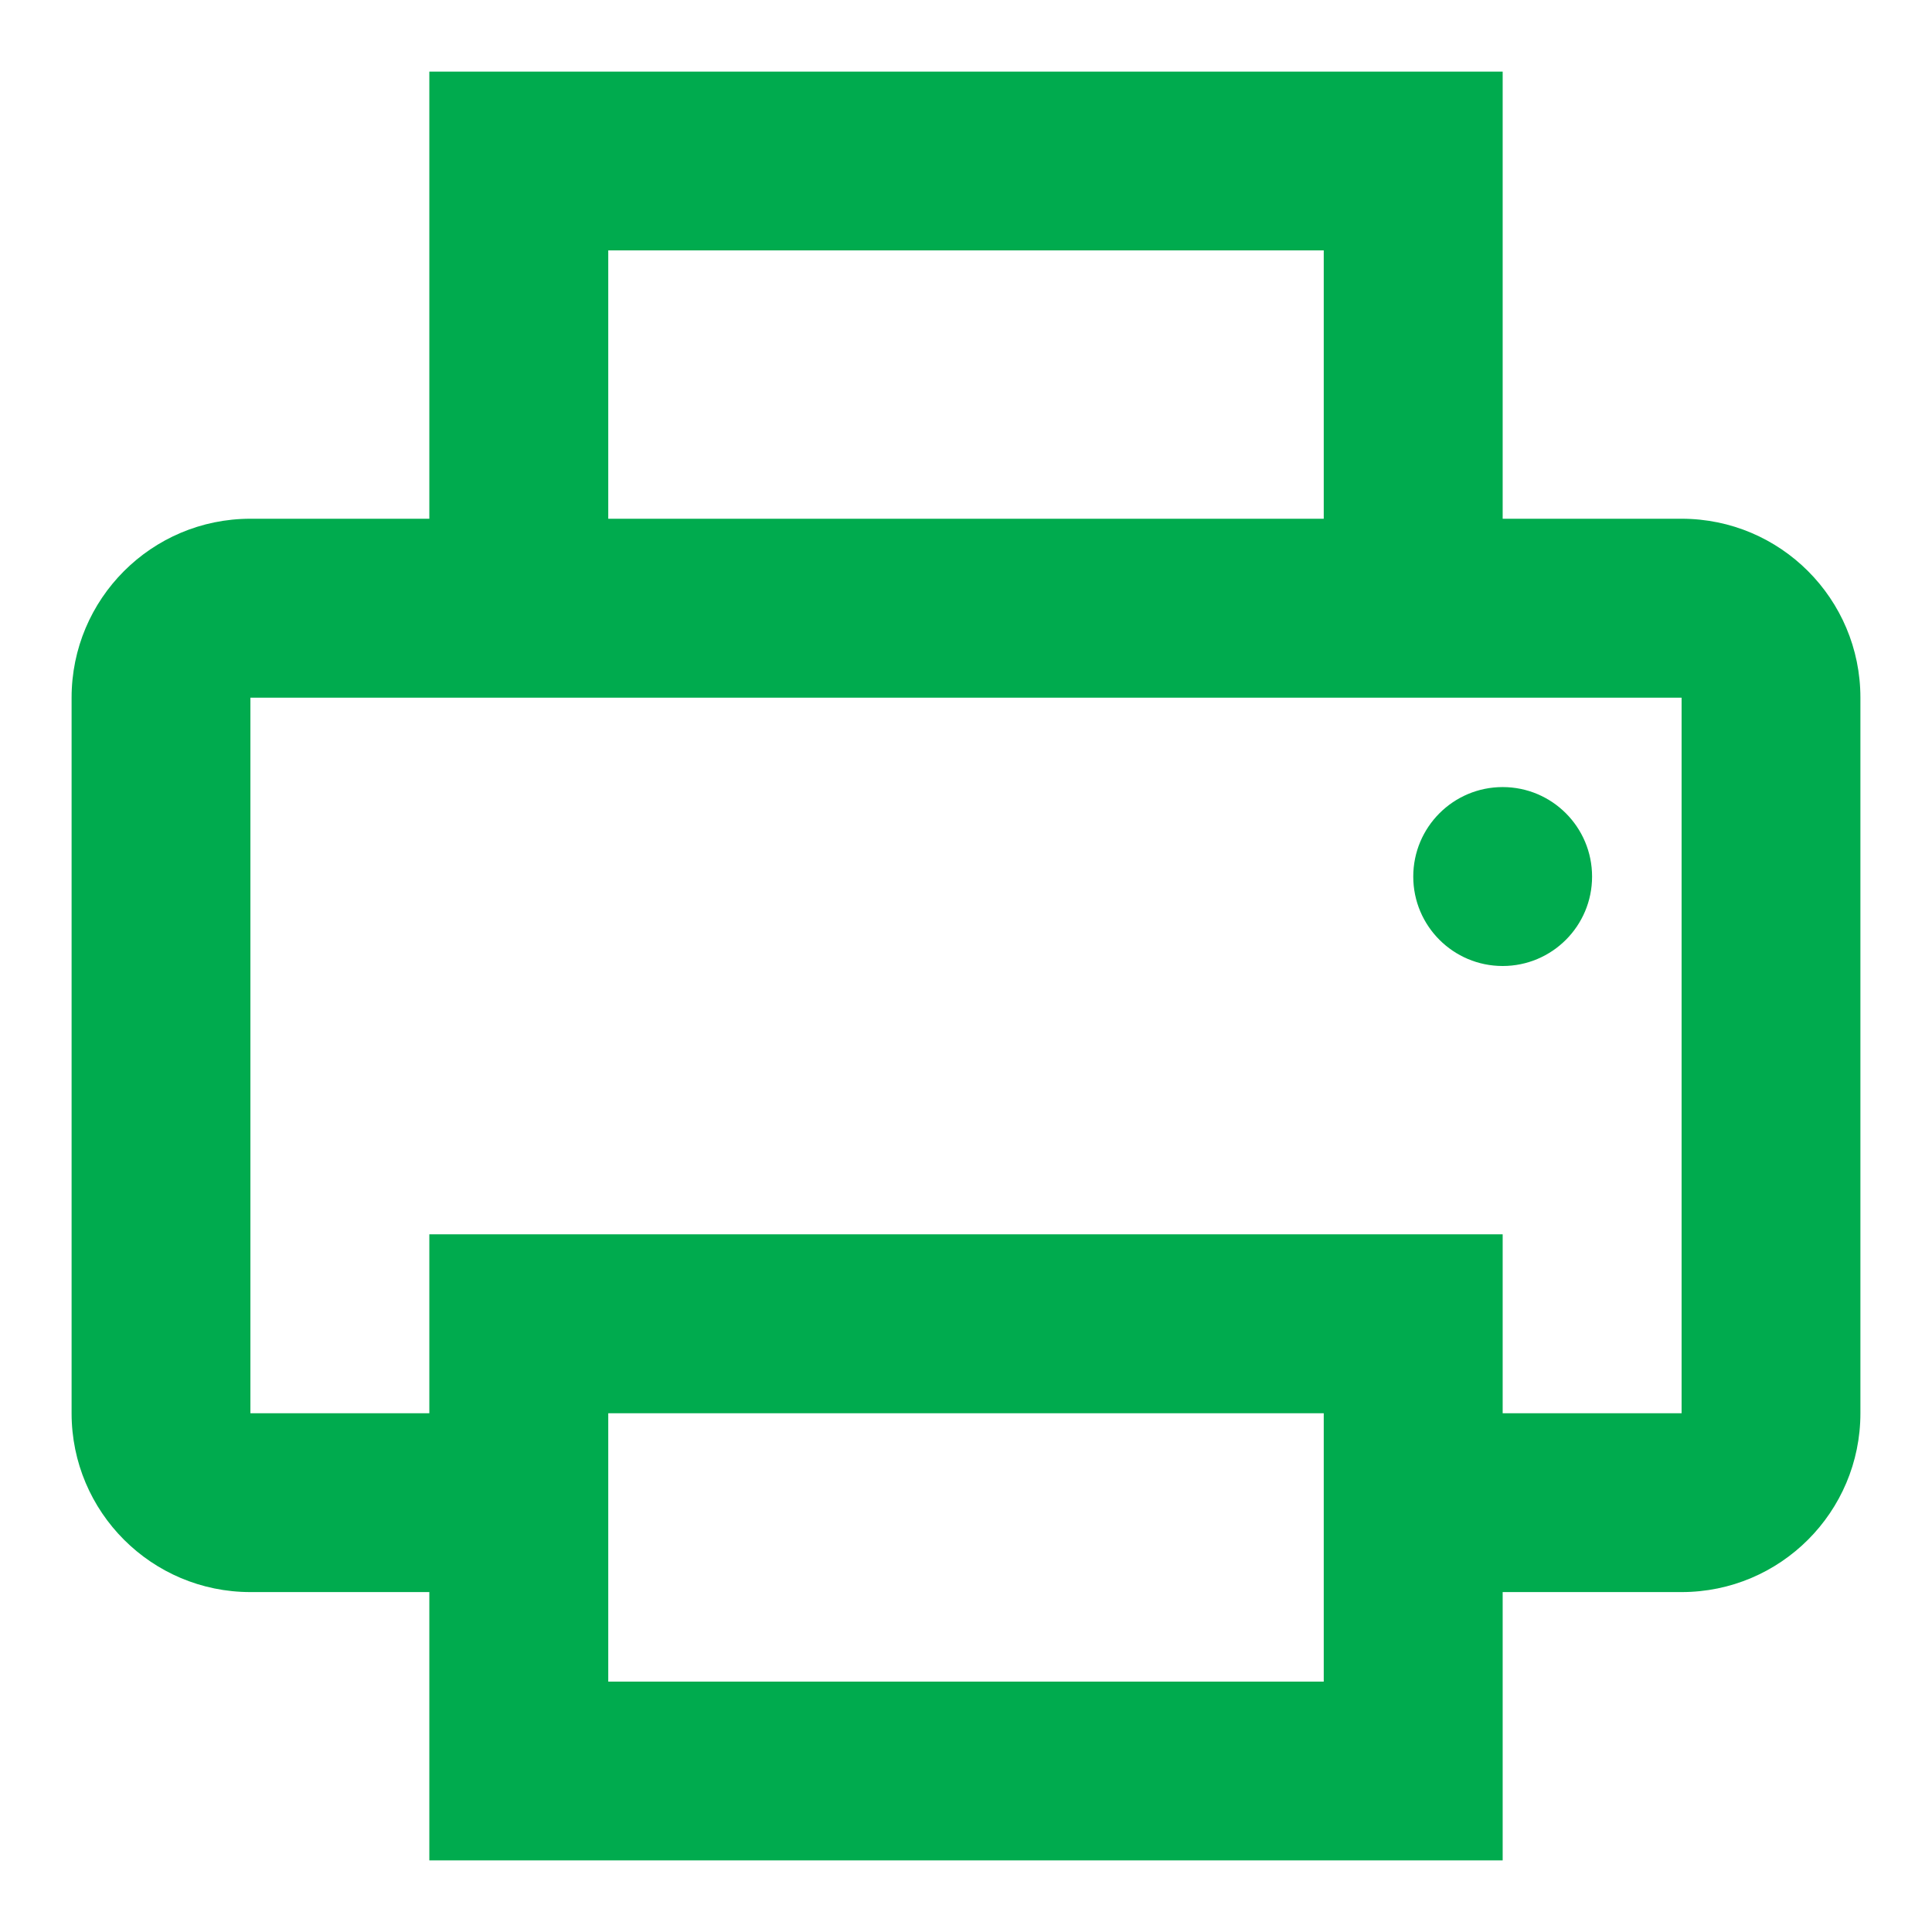 <svg width="18" height="18" viewBox="0 0 18 18" fill="none" xmlns="http://www.w3.org/2000/svg">
<path fill-rule="evenodd" clip-rule="evenodd" d="M2.333 4.833H4V0.667H14V4.833H15.667C16.587 4.833 17.333 5.579 17.333 6.5V13.167C17.333 14.087 16.587 14.833 15.667 14.833H14V17.333H4V14.833H2.333C1.413 14.833 0.667 14.087 0.667 13.167V6.5C0.667 5.579 1.413 4.833 2.333 4.833ZM12.333 4.833H5.667V2.333H12.333V4.833ZM15.667 6.5V13.167H14V11.5H4V13.167H2.333V6.5H15.667ZM12.333 13.167H5.667V15.667H12.333V13.167ZM14.833 8.167C14.833 7.706 14.46 7.333 14 7.333C13.54 7.333 13.167 7.706 13.167 8.167C13.167 8.627 13.54 9 14 9C14.46 9 14.833 8.627 14.833 8.167Z" fill="#00AB4E"/>
</svg>
